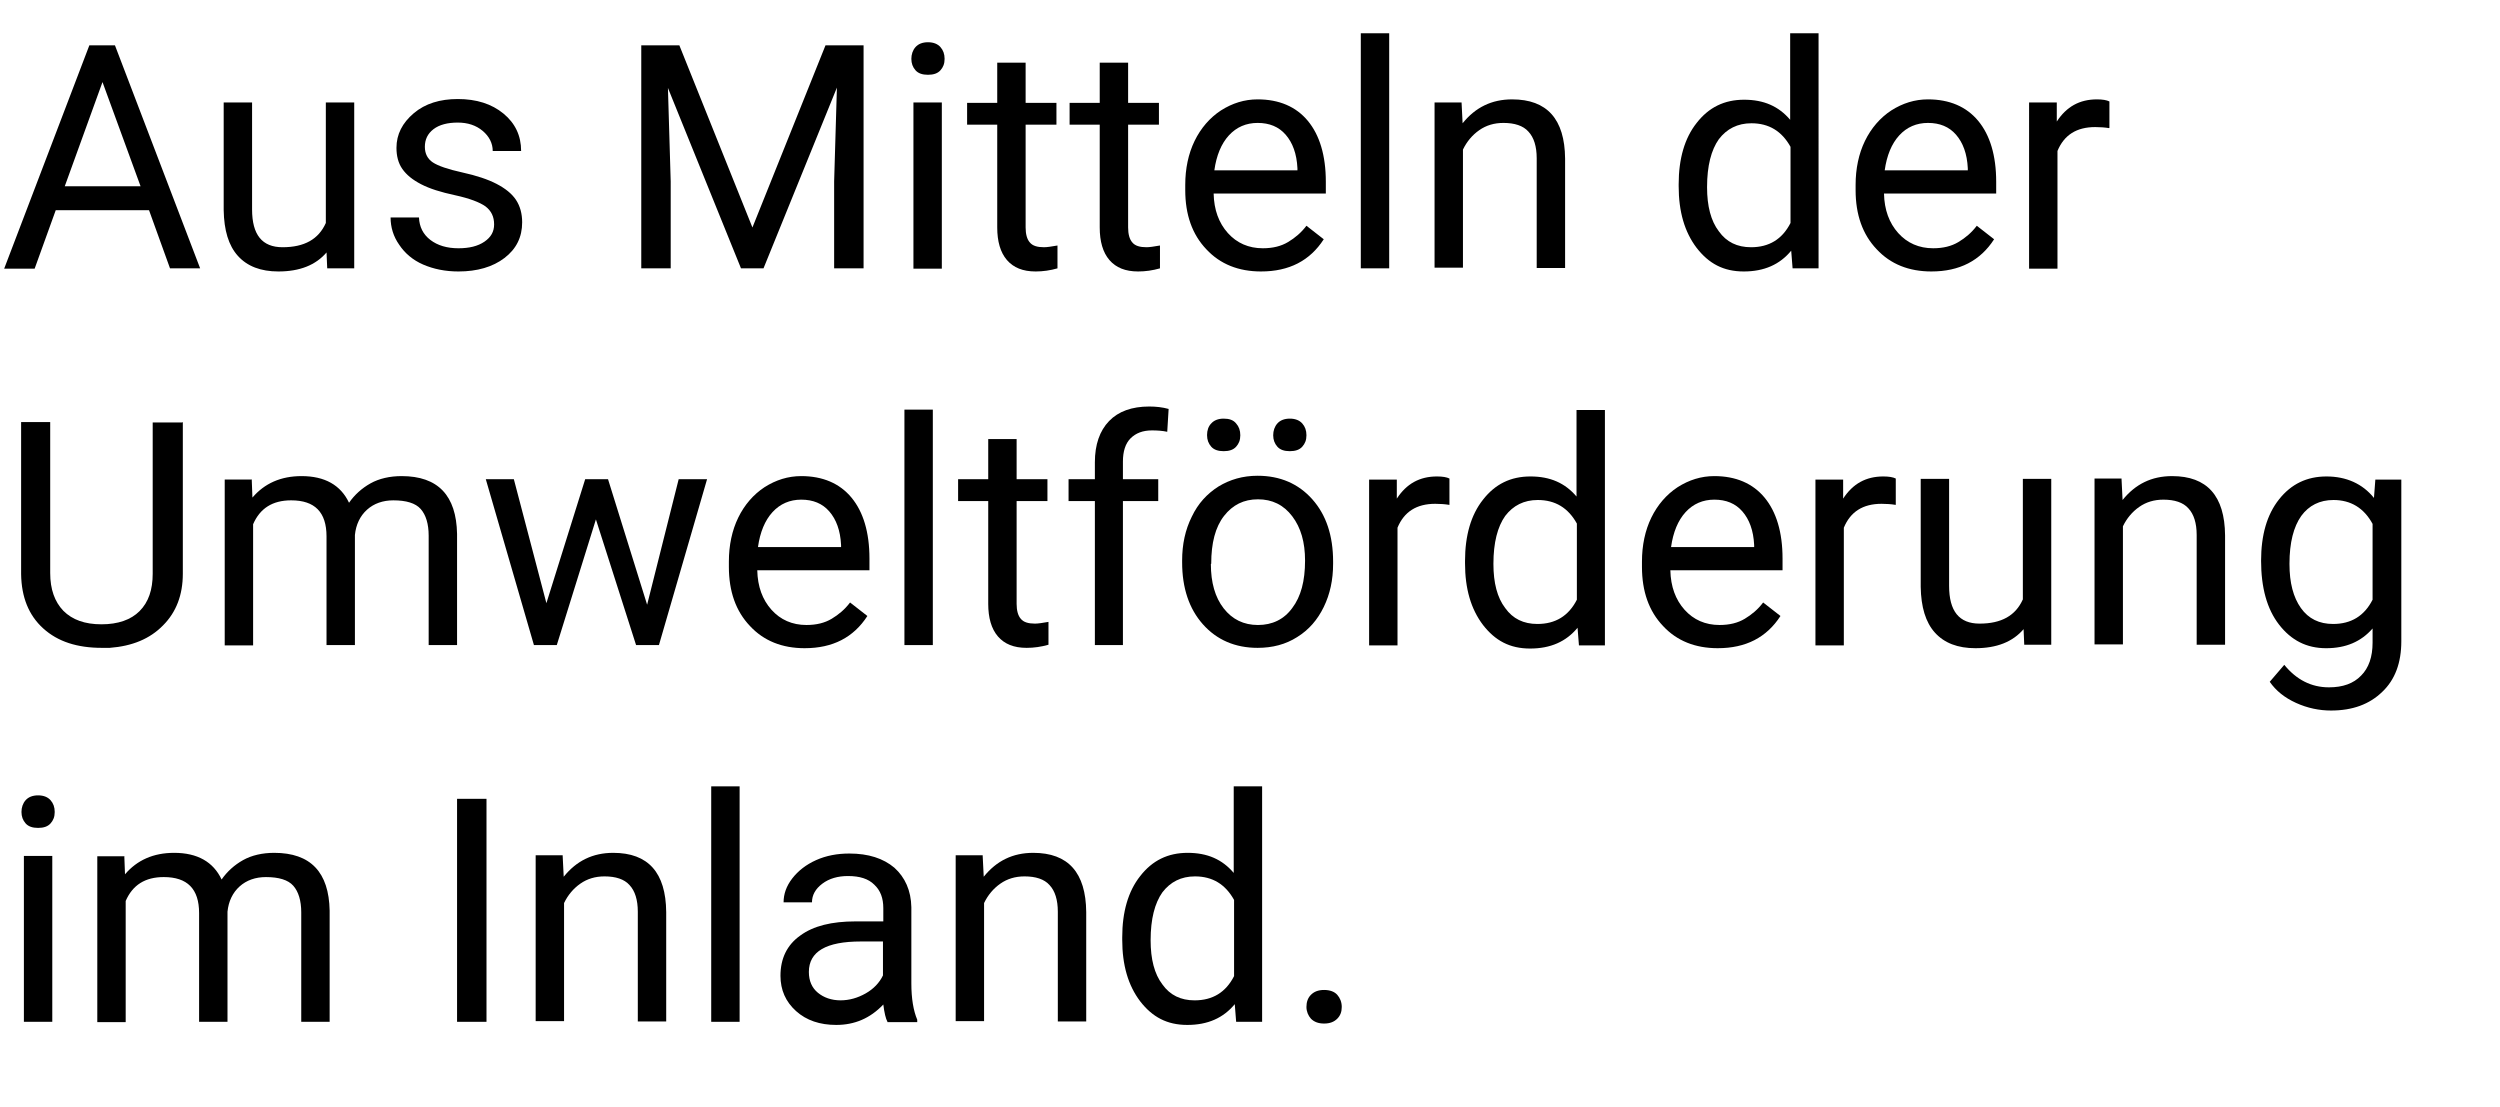 <?xml version="1.0" encoding="UTF-8"?>
<svg xmlns="http://www.w3.org/2000/svg" id="Logos" viewBox="0 0 72.2 31.96">
  <path d="M4.31,6.07H1.61l-.61,1.69H.12L2.58,1.31h.74l2.46,6.44h-.87l-.61-1.69Zm-2.44-.69h2.19l-1.1-3.01-1.09,3.01Z"></path>
  <path d="M9.44,7.28c-.32,.38-.79,.56-1.4,.56-.51,0-.9-.15-1.17-.45-.27-.3-.4-.74-.41-1.32V2.96h.82v3.09c0,.73,.29,1.09,.88,1.09,.63,0,1.04-.23,1.25-.7V2.96h.82V7.75h-.78l-.02-.47Z"></path>
  <path d="M14.27,6.48c0-.22-.08-.39-.25-.52-.17-.12-.46-.23-.87-.32-.42-.09-.74-.19-.99-.32s-.42-.27-.54-.44c-.12-.17-.17-.38-.17-.61,0-.39,.17-.72,.5-1s.76-.41,1.27-.41c.54,0,.98,.14,1.32,.42s.51,.64,.51,1.08h-.82c0-.22-.1-.42-.29-.58-.19-.16-.43-.24-.72-.24s-.53,.06-.7,.19-.25,.3-.25,.51c0,.2,.08,.35,.23,.45s.44,.2,.85,.29c.41,.09,.74,.2,.99,.33s.44,.28,.56,.46,.18,.4,.18,.65c0,.43-.17,.77-.51,1.03-.34,.26-.79,.39-1.33,.39-.38,0-.72-.07-1.02-.2s-.53-.33-.69-.57c-.17-.24-.25-.51-.25-.79h.82c.01,.27,.12,.49,.33,.65,.21,.16,.48,.24,.81,.24,.31,0,.56-.06,.75-.19,.19-.13,.28-.29,.28-.5Z"></path>
  <path d="M19.62,1.31l2.11,5.26,2.11-5.26h1.1V7.75h-.85v-2.51l.08-2.71-2.12,5.22h-.65l-2.11-5.21,.08,2.7v2.51h-.85V1.31h1.1Z"></path>
  <path d="M26.32,1.7c0-.13,.04-.25,.12-.34,.08-.09,.2-.14,.36-.14s.28,.05,.36,.14c.08,.09,.12,.2,.12,.34s-.04,.24-.12,.33c-.08,.09-.2,.13-.36,.13s-.28-.04-.36-.13c-.08-.09-.12-.2-.12-.33Zm.88,6.06h-.82V2.96h.82V7.75Z"></path>
  <path d="M29.62,1.81v1.16h.89v.63h-.89v2.97c0,.19,.04,.34,.12,.43,.08,.1,.22,.14,.41,.14,.09,0,.22-.02,.39-.05v.66c-.21,.06-.42,.09-.63,.09-.37,0-.64-.11-.83-.33-.19-.22-.28-.54-.28-.94V3.6h-.87v-.63h.87V1.81h.82Z"></path>
  <path d="M32.58,1.81v1.16h.89v.63h-.89v2.97c0,.19,.04,.34,.12,.43,.08,.1,.22,.14,.41,.14,.09,0,.22-.02,.39-.05v.66c-.21,.06-.42,.09-.63,.09-.37,0-.64-.11-.83-.33-.19-.22-.28-.54-.28-.94V3.6h-.87v-.63h.87V1.81h.82Z"></path>
  <path d="M36.42,7.84c-.65,0-1.18-.21-1.58-.64-.41-.43-.61-1-.61-1.71v-.15c0-.47,.09-.9,.27-1.27s.44-.67,.76-.88c.33-.21,.68-.32,1.06-.32,.62,0,1.11,.21,1.45,.62,.34,.41,.52,1,.52,1.76v.34h-3.24c.01,.47,.15,.85,.41,1.14,.26,.29,.6,.44,1.01,.44,.29,0,.53-.06,.73-.18,.2-.12,.38-.27,.53-.47l.5,.39c-.4,.62-1,.93-1.81,.93Zm-.1-4.29c-.33,0-.61,.12-.83,.36s-.36,.58-.42,1.01h2.4v-.06c-.02-.42-.14-.74-.34-.97-.2-.23-.47-.34-.81-.34Z"></path>
  <path d="M40.12,7.75h-.82V.96h.82V7.75Z"></path>
  <path d="M42.21,2.96l.03,.6c.37-.46,.84-.69,1.43-.69,1.01,0,1.52,.57,1.53,1.71v3.16h-.82v-3.17c0-.34-.08-.6-.24-.77-.15-.17-.4-.25-.72-.25-.27,0-.5,.07-.7,.21-.2,.14-.36,.33-.47,.56v3.41h-.82V2.96h.78Z"></path>
  <path d="M48.48,5.32c0-.73,.17-1.33,.52-1.77,.35-.45,.8-.67,1.37-.67s1,.19,1.33,.58V.96h.82V7.75h-.75l-.04-.51c-.33,.4-.78,.6-1.37,.6s-1.01-.23-1.36-.68c-.35-.46-.52-1.05-.52-1.78v-.06Zm.82,.09c0,.54,.11,.97,.34,1.27,.22,.31,.53,.46,.93,.46,.52,0,.9-.23,1.14-.7v-2.2c-.25-.45-.62-.68-1.13-.68-.4,0-.71,.16-.94,.46-.22,.31-.34,.77-.34,1.38Z"></path>
  <path d="M55.78,7.84c-.65,0-1.18-.21-1.58-.64-.41-.43-.61-1-.61-1.71v-.15c0-.47,.09-.9,.27-1.27s.44-.67,.76-.88c.33-.21,.68-.32,1.06-.32,.62,0,1.11,.21,1.45,.62,.34,.41,.52,1,.52,1.76v.34h-3.24c.01,.47,.15,.85,.41,1.14,.26,.29,.6,.44,1.01,.44,.29,0,.53-.06,.73-.18,.2-.12,.38-.27,.53-.47l.5,.39c-.4,.62-1,.93-1.81,.93Zm-.1-4.29c-.33,0-.61,.12-.83,.36s-.36,.58-.42,1.01h2.4v-.06c-.02-.42-.14-.74-.34-.97-.2-.23-.47-.34-.81-.34Z"></path>
  <path d="M60.91,3.7c-.12-.02-.26-.03-.4-.03-.54,0-.9,.23-1.09,.69v3.4h-.82V2.96h.8v.55c.28-.43,.66-.64,1.16-.64,.16,0,.28,.02,.36,.06v.76Z"></path>
  <path d="M5.28,12.19v4.38c0,.61-.19,1.11-.57,1.49-.38,.39-.89,.6-1.54,.65h-.23c-.71,0-1.27-.18-1.69-.56s-.63-.9-.64-1.57v-4.39h.84v4.36c0,.47,.13,.83,.38,1.09,.26,.26,.62,.39,1.1,.39s.85-.13,1.1-.38c.26-.26,.38-.62,.38-1.08v-4.37h.85Z"></path>
  <path d="M7.27,13.84l.02,.53c.35-.41,.82-.62,1.42-.62,.67,0,1.13,.26,1.37,.77,.16-.23,.37-.42,.62-.56,.25-.14,.56-.21,.9-.21,1.05,0,1.58,.56,1.6,1.67v3.21h-.82v-3.16c0-.34-.08-.6-.23-.77s-.42-.25-.79-.25c-.3,0-.56,.09-.76,.27-.2,.18-.32,.43-.35,.73v3.18h-.82v-3.14c0-.7-.34-1.04-1.02-1.04-.54,0-.9,.23-1.1,.69v3.5h-.82v-4.79h.77Z"></path>
  <path d="M18.68,17.5l.92-3.66h.82l-1.39,4.79h-.66l-1.16-3.63-1.13,3.63h-.66l-1.39-4.79h.81l.94,3.58,1.12-3.58h.66l1.14,3.66Z"></path>
  <path d="M23.24,18.72c-.65,0-1.18-.21-1.58-.64-.41-.43-.61-1-.61-1.71v-.15c0-.47,.09-.9,.27-1.27s.44-.67,.76-.88c.33-.21,.68-.32,1.06-.32,.62,0,1.11,.21,1.45,.62,.34,.41,.52,1,.52,1.76v.34h-3.24c.01,.47,.15,.85,.41,1.14,.26,.29,.6,.44,1.01,.44,.29,0,.53-.06,.73-.18,.2-.12,.38-.27,.53-.47l.5,.39c-.4,.62-1,.93-1.81,.93Zm-.1-4.29c-.33,0-.61,.12-.83,.36s-.36,.58-.42,1.01h2.4v-.06c-.02-.42-.14-.74-.34-.97-.2-.23-.47-.34-.81-.34Z"></path>
  <path d="M26.94,18.63h-.82v-6.8h.82v6.8Z"></path>
  <path d="M29.36,12.68v1.16h.89v.63h-.89v2.97c0,.19,.04,.34,.12,.43,.08,.1,.22,.14,.41,.14,.09,0,.22-.02,.39-.05v.66c-.21,.06-.42,.09-.63,.09-.37,0-.64-.11-.83-.33-.19-.22-.28-.54-.28-.94v-2.97h-.87v-.63h.87v-1.16h.82Z"></path>
  <path d="M31.62,18.63v-4.16h-.76v-.63h.76v-.49c0-.51,.14-.91,.41-1.19s.66-.42,1.16-.42c.19,0,.38,.02,.56,.07l-.04,.66c-.14-.03-.29-.04-.44-.04-.27,0-.47,.08-.62,.23s-.22,.38-.22,.67v.51h1.02v.63h-1.02v4.16h-.82Z"></path>
  <path d="M34.14,16.19c0-.47,.09-.89,.28-1.27,.18-.38,.44-.66,.77-.87,.33-.2,.7-.31,1.13-.31,.65,0,1.18,.23,1.58,.68,.4,.45,.6,1.05,.6,1.8v.06c0,.47-.09,.88-.27,1.25-.18,.37-.43,.66-.77,.87-.33,.21-.71,.31-1.14,.31-.65,0-1.18-.23-1.58-.68-.4-.45-.6-1.05-.6-1.79v-.06Zm.72-3.63c0-.13,.04-.25,.12-.33,.08-.09,.2-.14,.36-.14s.28,.04,.36,.14c.08,.09,.12,.2,.12,.34s-.04,.24-.12,.33c-.08,.09-.2,.13-.36,.13s-.28-.04-.36-.13-.12-.2-.12-.33Zm.11,3.73c0,.53,.12,.96,.37,1.28,.25,.32,.58,.48,.99,.48s.75-.16,.99-.49c.25-.33,.37-.78,.37-1.37,0-.53-.12-.95-.37-1.28-.25-.33-.58-.49-.99-.49s-.73,.16-.98,.48c-.25,.32-.37,.78-.37,1.38Zm1.8-3.72c0-.13,.04-.25,.12-.34,.08-.09,.2-.14,.36-.14s.28,.05,.36,.14c.08,.09,.12,.2,.12,.34s-.04,.24-.12,.33c-.08,.09-.2,.13-.36,.13s-.28-.04-.36-.13-.12-.2-.12-.33Z"></path>
  <path d="M41.85,14.58c-.12-.02-.26-.03-.4-.03-.54,0-.9,.23-1.09,.69v3.4h-.82v-4.79h.8v.55c.28-.43,.66-.64,1.16-.64,.16,0,.28,.02,.36,.06v.76Z"></path>
  <path d="M42.31,16.2c0-.73,.17-1.33,.52-1.77,.35-.45,.8-.67,1.37-.67s1,.19,1.33,.58v-2.5h.82v6.8h-.75l-.04-.51c-.33,.4-.78,.6-1.37,.6s-1.01-.23-1.36-.68c-.35-.46-.52-1.05-.52-1.78v-.06Zm.82,.09c0,.54,.11,.97,.34,1.27,.22,.31,.53,.46,.93,.46,.52,0,.9-.23,1.14-.7v-2.2c-.25-.45-.62-.68-1.13-.68-.4,0-.71,.16-.94,.46-.22,.31-.34,.77-.34,1.38Z"></path>
  <path d="M49.61,18.72c-.65,0-1.18-.21-1.58-.64-.41-.43-.61-1-.61-1.71v-.15c0-.47,.09-.9,.27-1.27s.44-.67,.76-.88c.33-.21,.68-.32,1.06-.32,.62,0,1.11,.21,1.45,.62,.34,.41,.52,1,.52,1.76v.34h-3.24c.01,.47,.15,.85,.41,1.14,.26,.29,.6,.44,1.01,.44,.29,0,.53-.06,.73-.18,.2-.12,.38-.27,.53-.47l.5,.39c-.4,.62-1,.93-1.81,.93Zm-.1-4.29c-.33,0-.61,.12-.83,.36s-.36,.58-.42,1.01h2.4v-.06c-.02-.42-.14-.74-.34-.97-.2-.23-.47-.34-.81-.34Z"></path>
  <path d="M54.74,14.58c-.12-.02-.26-.03-.4-.03-.54,0-.9,.23-1.09,.69v3.4h-.82v-4.79h.8v.55c.28-.43,.66-.64,1.16-.64,.16,0,.28,.02,.36,.06v.76Z"></path>
  <path d="M58.45,18.16c-.32,.38-.79,.56-1.4,.56-.51,0-.9-.15-1.17-.45-.27-.3-.4-.74-.41-1.32v-3.12h.82v3.09c0,.73,.29,1.09,.88,1.09,.63,0,1.04-.23,1.25-.7v-3.48h.82v4.79h-.78l-.02-.47Z"></path>
  <path d="M61.27,13.84l.03,.6c.37-.46,.84-.69,1.43-.69,1.01,0,1.52,.57,1.53,1.71v3.16h-.82v-3.17c0-.34-.08-.6-.24-.77-.15-.17-.4-.25-.72-.25-.27,0-.5,.07-.7,.21-.2,.14-.36,.33-.47,.56v3.41h-.82v-4.79h.78Z"></path>
  <path d="M65.3,16.2c0-.75,.17-1.34,.52-1.78,.35-.44,.8-.66,1.37-.66s1.04,.21,1.37,.62l.04-.53h.75v4.67c0,.62-.18,1.11-.55,1.46-.37,.36-.86,.54-1.48,.54-.34,0-.68-.07-1.01-.22-.33-.15-.58-.35-.76-.61l.42-.49c.35,.43,.78,.65,1.29,.65,.4,0,.71-.11,.93-.34,.22-.22,.33-.54,.33-.95v-.41c-.33,.38-.77,.57-1.34,.57s-1.01-.23-1.36-.68c-.35-.45-.52-1.07-.52-1.85Zm.82,.09c0,.54,.11,.96,.33,1.27,.22,.31,.53,.46,.93,.46,.52,0,.9-.23,1.14-.7v-2.19c-.25-.46-.63-.69-1.13-.69-.4,0-.71,.16-.93,.46-.22,.31-.34,.77-.34,1.38Z"></path>
  <path d="M.62,23.45c0-.13,.04-.25,.12-.34,.08-.09,.2-.14,.36-.14s.28,.05,.36,.14c.08,.09,.12,.2,.12,.34s-.04,.24-.12,.33c-.08,.09-.2,.13-.36,.13s-.28-.04-.36-.13c-.08-.09-.12-.2-.12-.33Zm.88,6.06H.69v-4.79h.82v4.79Z"></path>
  <path d="M3.59,24.72l.02,.53c.35-.41,.82-.62,1.42-.62,.67,0,1.13,.26,1.37,.77,.16-.23,.37-.42,.62-.56,.25-.14,.56-.21,.9-.21,1.05,0,1.58,.56,1.6,1.67v3.21h-.82v-3.16c0-.34-.08-.6-.23-.77s-.42-.25-.79-.25c-.3,0-.56,.09-.76,.27-.2,.18-.32,.43-.35,.73v3.18h-.82v-3.14c0-.7-.34-1.04-1.02-1.04-.54,0-.9,.23-1.1,.69v3.5h-.82v-4.79h.77Z"></path>
  <path d="M14.05,29.51h-.85v-6.44h.85v6.44Z"></path>
  <path d="M16.25,24.72l.03,.6c.37-.46,.84-.69,1.43-.69,1.01,0,1.52,.57,1.53,1.71v3.16h-.82v-3.17c0-.34-.08-.6-.24-.77-.15-.17-.4-.25-.72-.25-.27,0-.5,.07-.7,.21-.2,.14-.36,.33-.47,.56v3.41h-.82v-4.79h.78Z"></path>
  <path d="M21.36,29.51h-.82v-6.8h.82v6.8Z"></path>
  <path d="M25.63,29.51c-.05-.09-.09-.26-.12-.5-.38,.4-.83,.59-1.36,.59-.47,0-.86-.13-1.16-.4-.3-.27-.45-.61-.45-1.02,0-.5,.19-.89,.57-1.16,.38-.28,.91-.41,1.6-.41h.8v-.38c0-.29-.08-.51-.26-.68-.17-.17-.42-.25-.76-.25-.29,0-.54,.07-.74,.22-.2,.15-.3,.33-.3,.54h-.82c0-.24,.08-.47,.25-.69s.4-.4,.69-.53c.29-.13,.61-.19,.96-.19,.55,0,.98,.14,1.3,.41,.31,.28,.48,.66,.49,1.14v2.2c0,.44,.06,.79,.17,1.05v.07h-.86Zm-1.36-.62c.26,0,.5-.07,.73-.2,.23-.13,.4-.31,.5-.52v-.98h-.64c-1,0-1.5,.29-1.5,.88,0,.26,.09,.46,.26,.6s.39,.22,.66,.22Z"></path>
  <path d="M28.38,24.72l.03,.6c.37-.46,.84-.69,1.43-.69,1.01,0,1.52,.57,1.53,1.71v3.16h-.82v-3.17c0-.34-.08-.6-.24-.77-.15-.17-.4-.25-.72-.25-.27,0-.5,.07-.7,.21-.2,.14-.36,.33-.47,.56v3.41h-.82v-4.79h.78Z"></path>
  <path d="M32.41,27.07c0-.73,.17-1.33,.52-1.77,.35-.45,.8-.67,1.37-.67s1,.19,1.33,.58v-2.5h.82v6.8h-.75l-.04-.51c-.33,.4-.78,.6-1.37,.6s-1.01-.23-1.36-.68c-.35-.46-.52-1.05-.52-1.78v-.06Zm.82,.09c0,.54,.11,.97,.34,1.27,.22,.31,.53,.46,.93,.46,.52,0,.9-.23,1.14-.7v-2.2c-.25-.45-.62-.68-1.13-.68-.4,0-.71,.16-.94,.46-.22,.31-.34,.77-.34,1.38Z"></path>
  <path d="M37.73,29.08c0-.14,.04-.26,.13-.35s.21-.14,.38-.14,.3,.05,.38,.14,.13,.21,.13,.35-.04,.25-.13,.34c-.09,.09-.21,.14-.38,.14s-.29-.05-.38-.14c-.08-.09-.13-.21-.13-.34Z"></path>
</svg>
